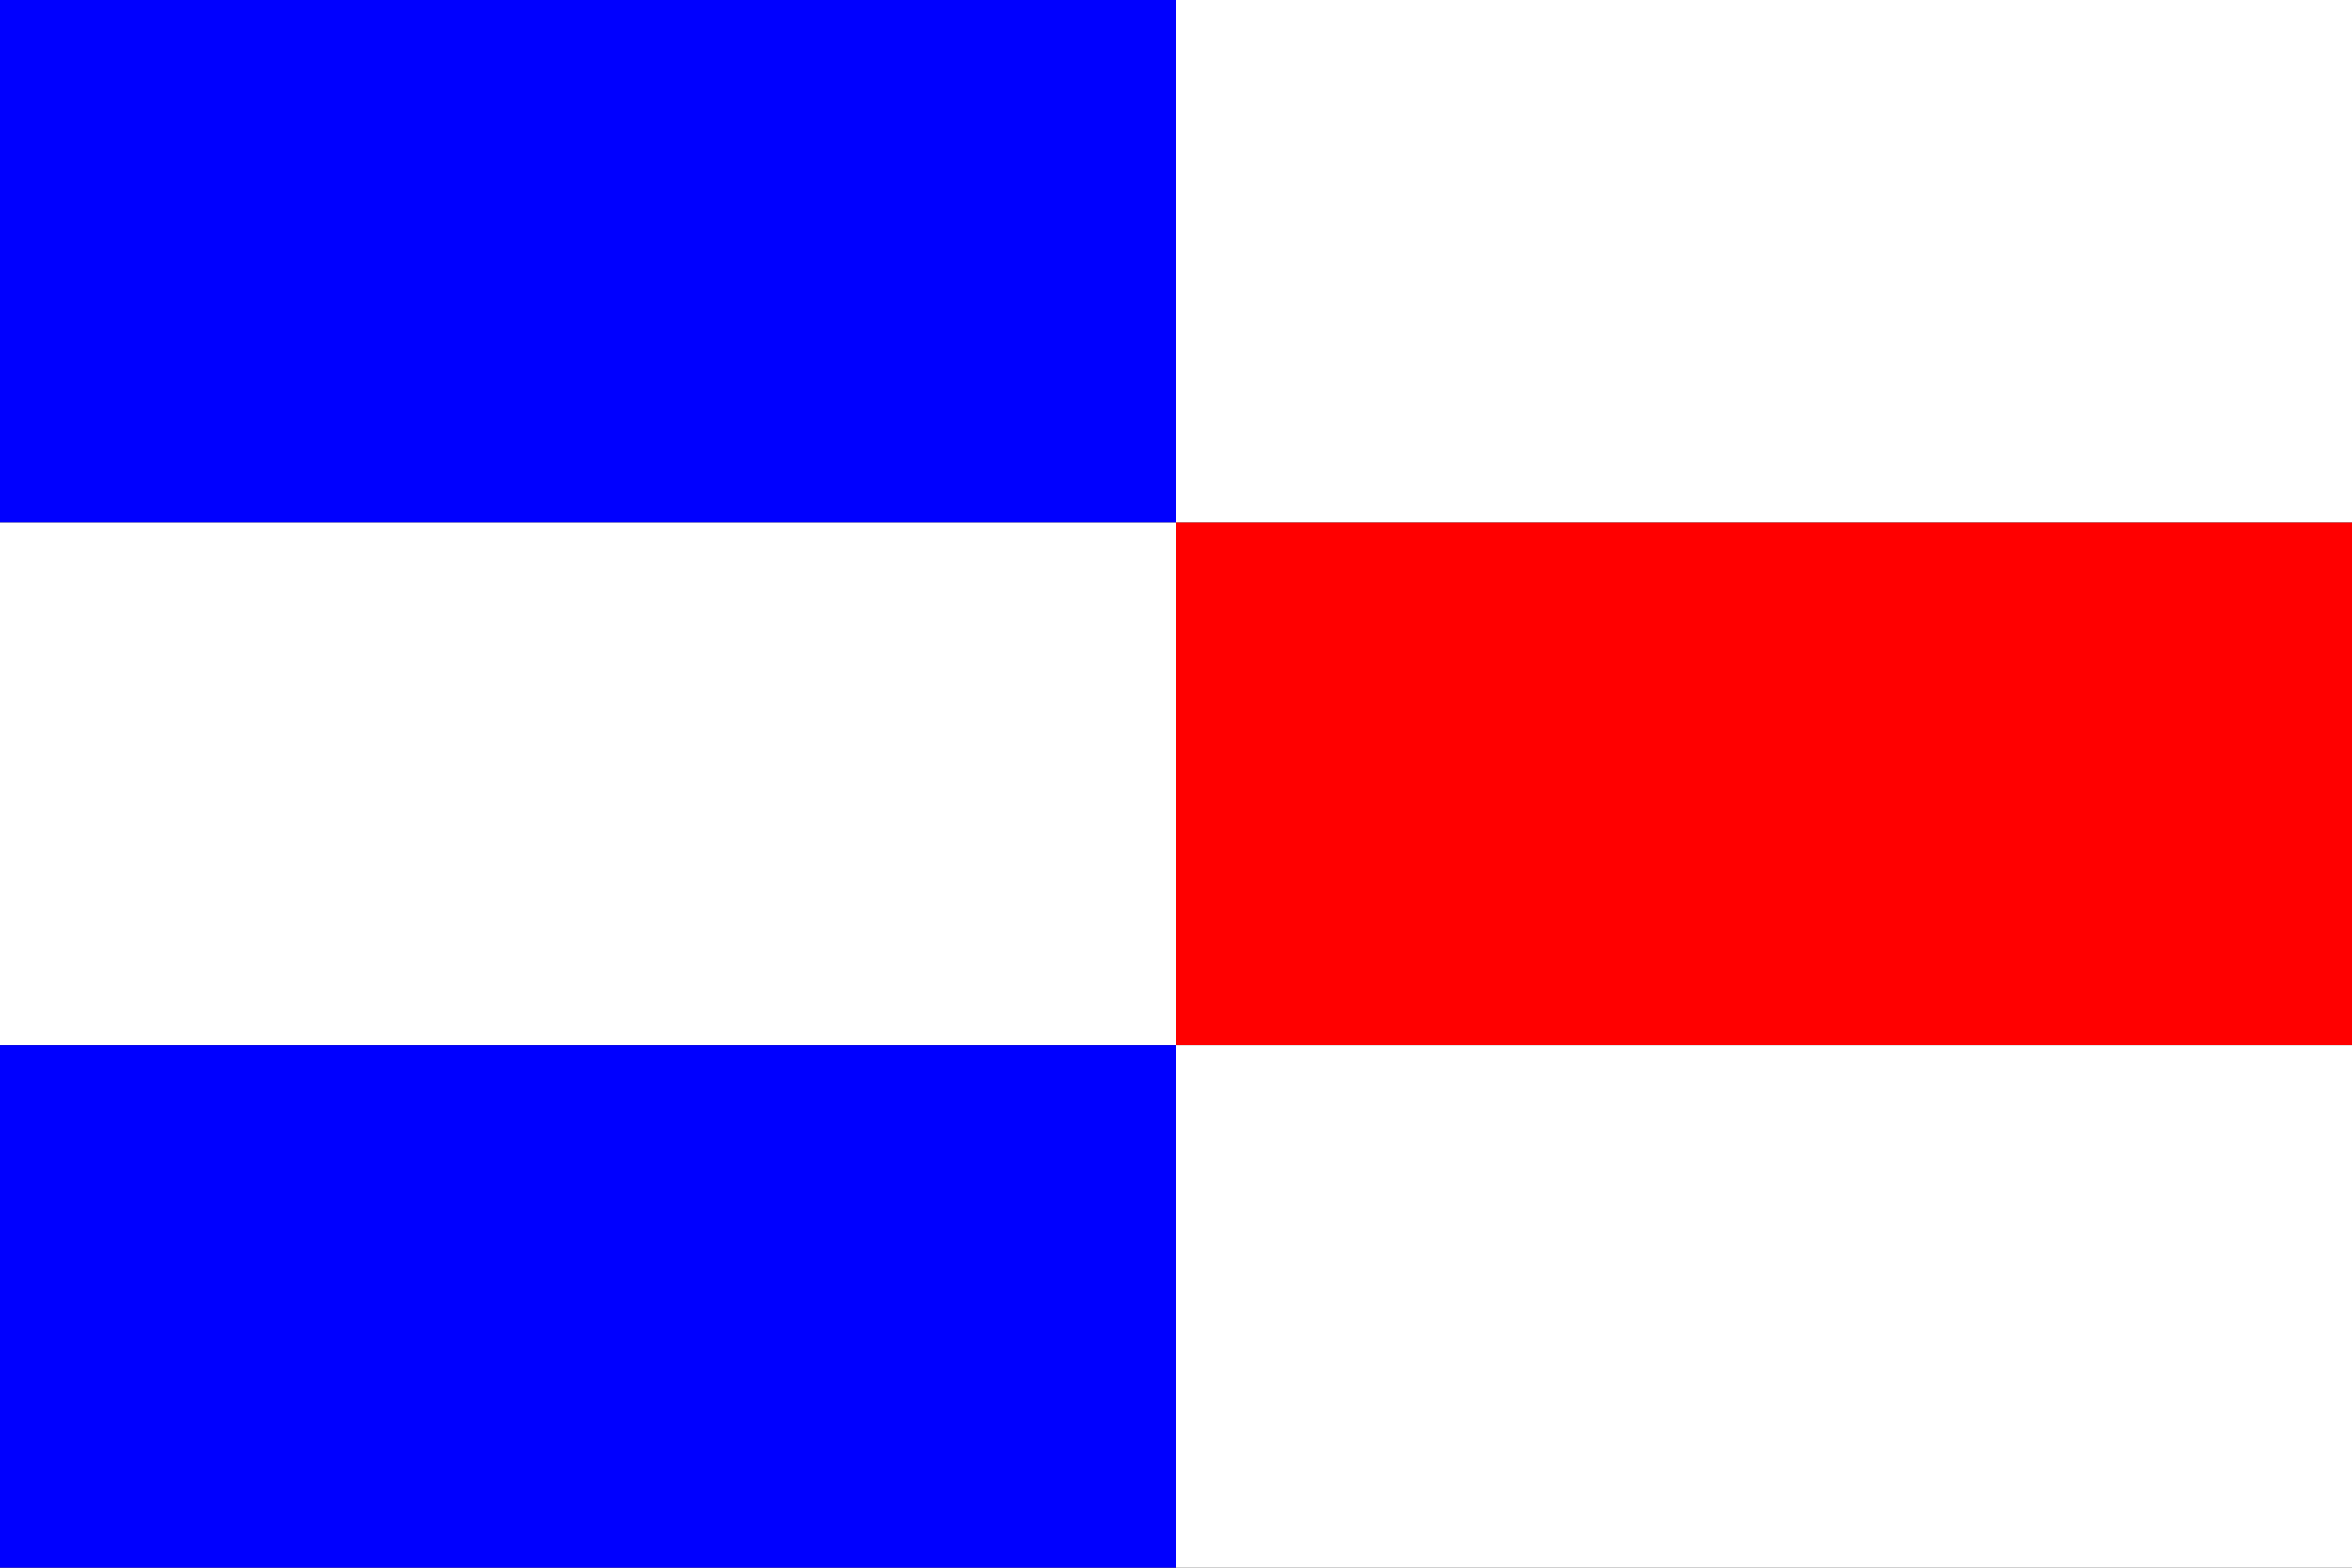 <?xml version="1.0" encoding="UTF-8" standalone="no"?>
<!-- Created with Inkscape (http://www.inkscape.org/) -->
<svg
   xmlns:dc="http://purl.org/dc/elements/1.1/"
   xmlns:cc="http://web.resource.org/cc/"
   xmlns:rdf="http://www.w3.org/1999/02/22-rdf-syntax-ns#"
   xmlns:svg="http://www.w3.org/2000/svg"
   xmlns="http://www.w3.org/2000/svg"
   xmlns:sodipodi="http://sodipodi.sourceforge.net/DTD/sodipodi-0.dtd"
   xmlns:inkscape="http://www.inkscape.org/namespaces/inkscape"
   width="600"
   height="400"
   id="svg2"
   inkscape:label="Pozadí"
   sodipodi:version="0.32"
   inkscape:version="0.45.1"
   version="1.0"
   sodipodi:docbase="H:\Heraldika\Obecní\_Obecní znaky\Praha\Flag"
   sodipodi:docname="Praha-Kolovraty_flag.svg"
   inkscape:output_extension="org.inkscape.output.svg.inkscape">
  <rect width="100%" height="100%" fill="#333333" stroke="none"/>
  <defs
     id="defs2166" />
  <sodipodi:namedview
     id="base"
     pagecolor="#ffffff"
     bordercolor="#666666"
     borderopacity="1.0"
     inkscape:pageopacity="0.0"
     inkscape:pageshadow="2"
     inkscape:zoom="0.35"
     inkscape:cx="375"
     inkscape:cy="520"
     inkscape:document-units="px"
     inkscape:current-layer="svg2"
     inkscape:window-width="757"
     inkscape:window-height="579"
     inkscape:window-x="22"
     inkscape:window-y="22" />
  <rect
     width="300"
     height="133.333"
     id="rect9"
     x="0"
     y="0"
     style="fill:#0000ff;fill-opacity:1" />
  <rect
     y="133.333"
     height="133.333"
     width="300"
     id="rect11"
     x="0"
     style="fill:#ffffff;fill-opacity:1" />
  <rect
     width="300"
     height="133.333"
     y="266.667"
     id="rect13"
     x="0"
     style="fill:#0000ff;fill-opacity:1" />
  <rect
     style="fill:#ffffff;fill-opacity:1"
     y="0"
     x="300"
     id="rect2178"
     height="133.333"
     width="300" />
  <rect
     style="fill:#ff0000;fill-opacity:1"
     x="300"
     id="rect2180"
     width="300"
     height="133.333"
     y="133.333" />
  <rect
     style="fill:#ffffff;fill-opacity:1"
     x="300"
     id="rect2182"
     y="266.667"
     height="133.333"
     width="300" />
</svg>
